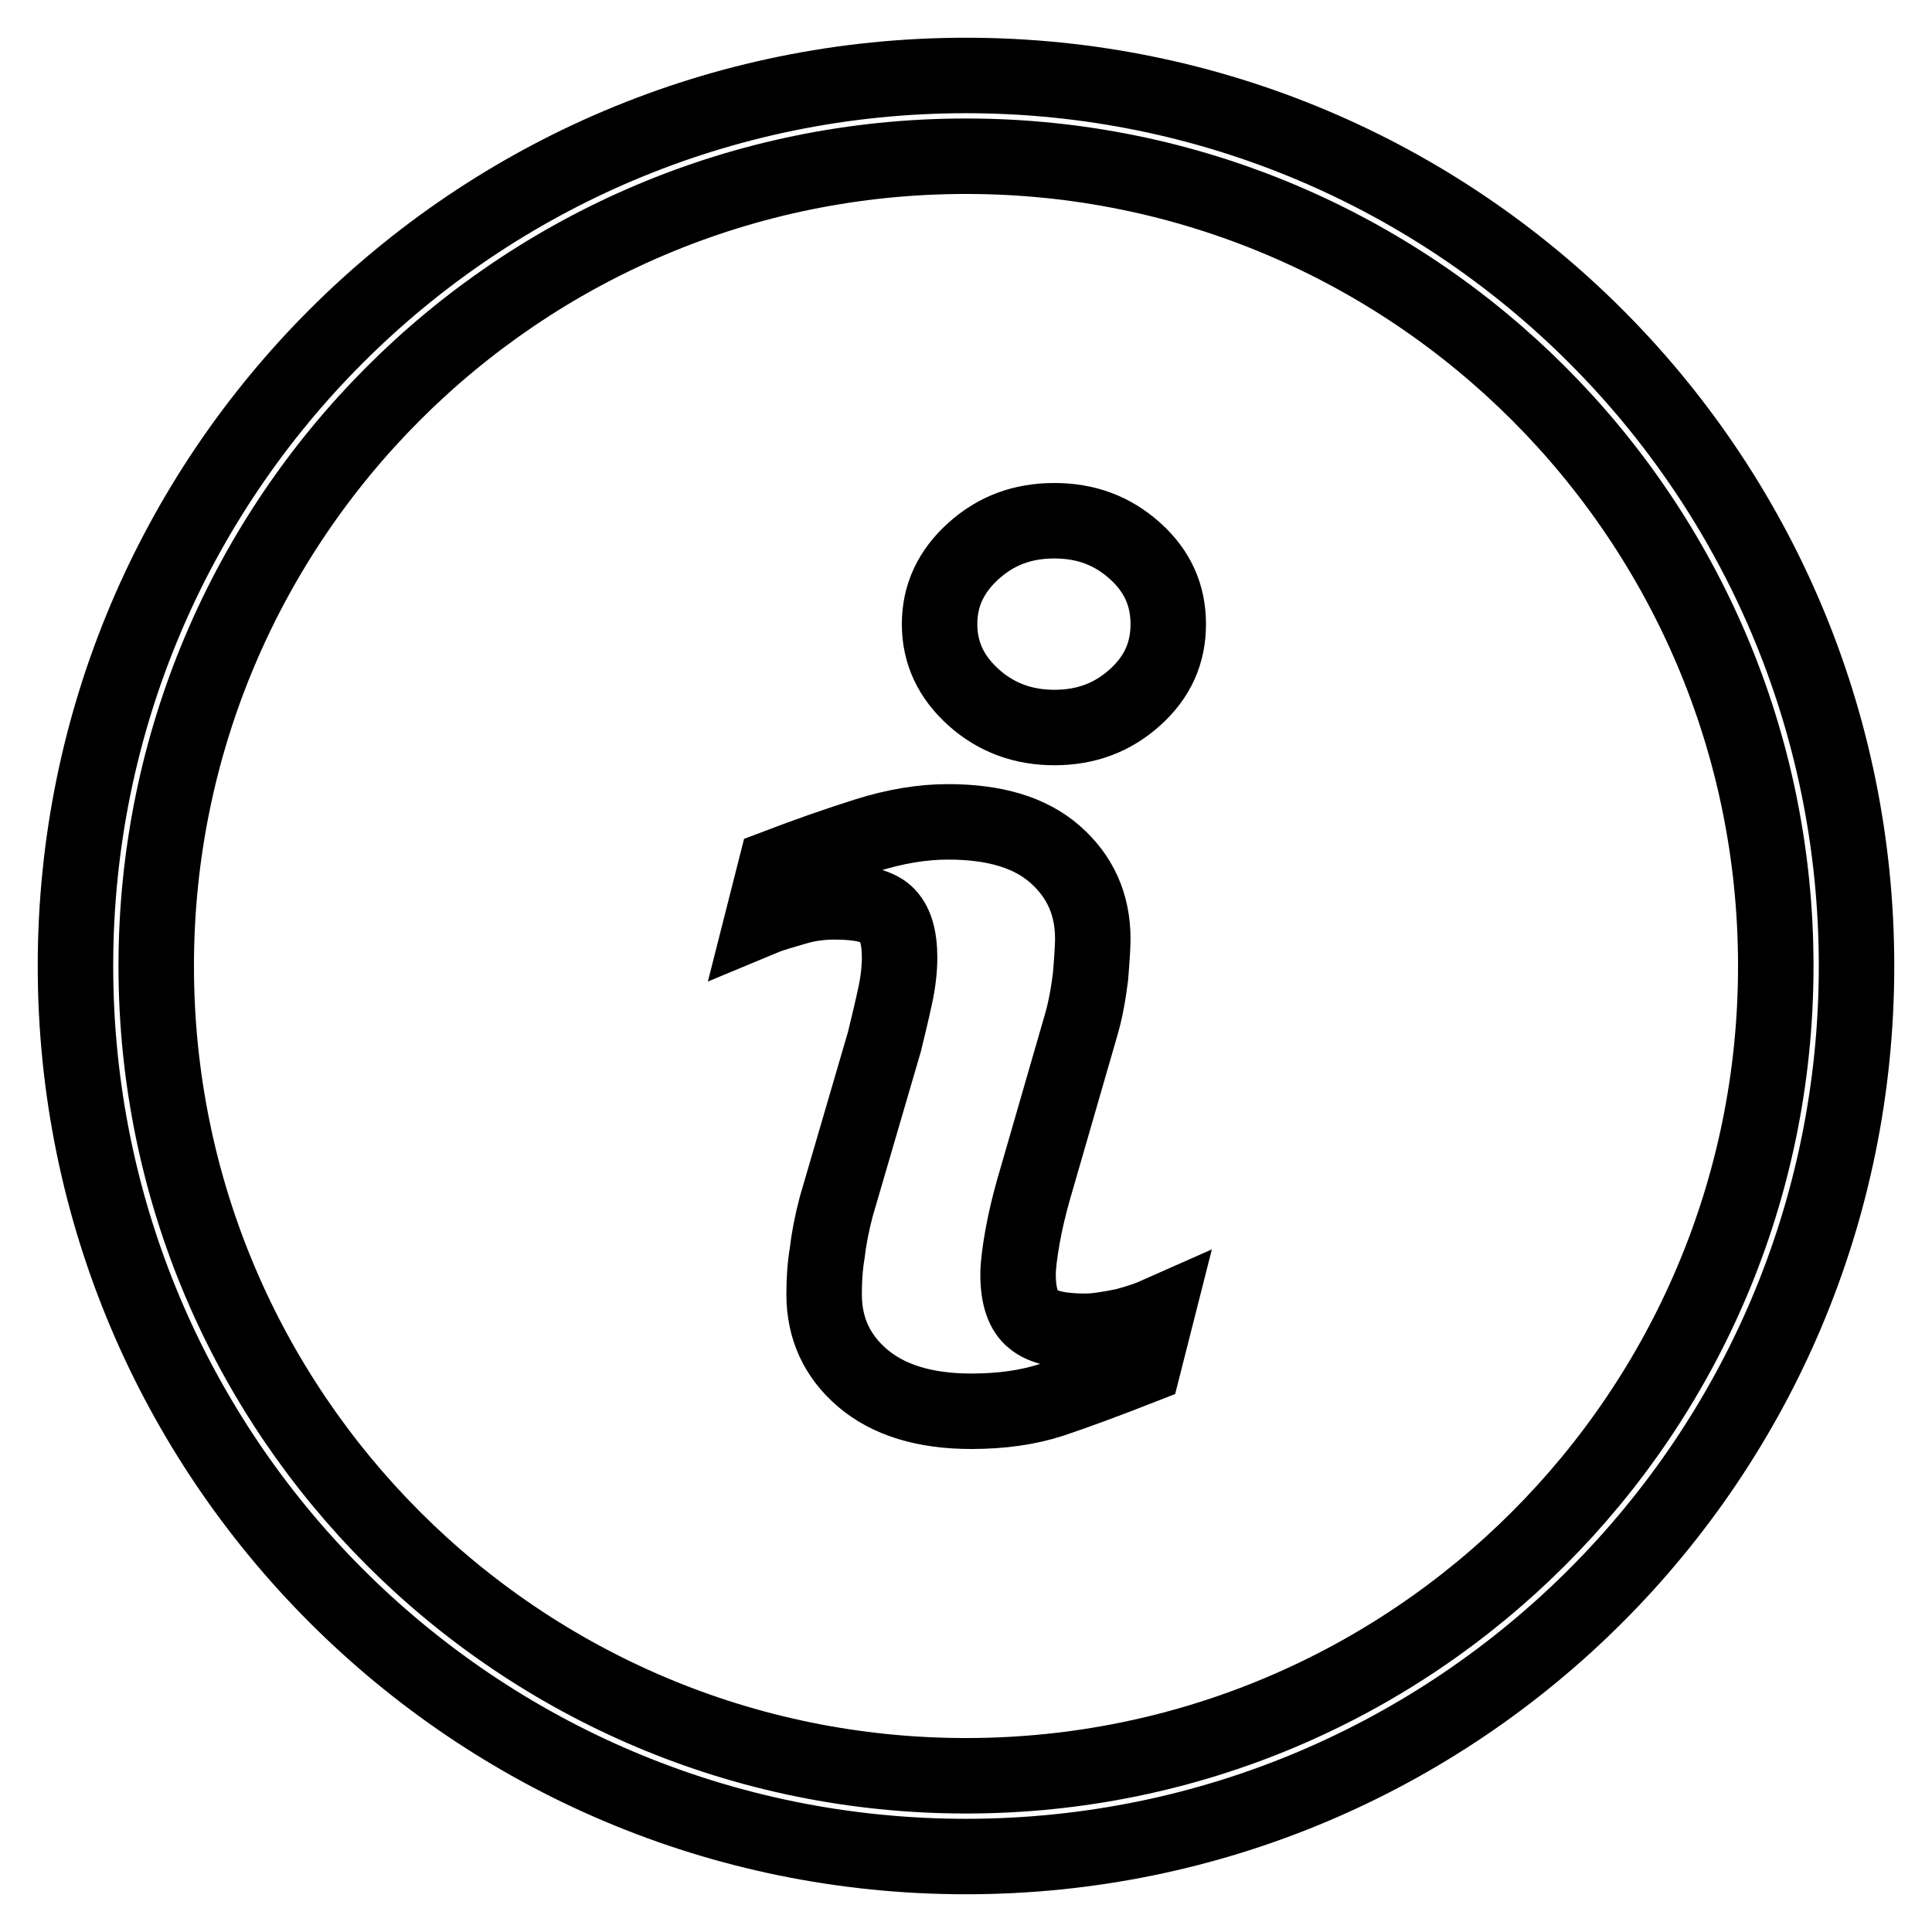 <?xml version="1.0" encoding="utf-8"?>
<!-- Svg Vector Icons : http://www.onlinewebfonts.com/icon -->
<!DOCTYPE svg PUBLIC "-//W3C//DTD SVG 1.1//EN" "http://www.w3.org/Graphics/SVG/1.1/DTD/svg11.dtd">
<svg version="1.1" xmlns="http://www.w3.org/2000/svg" xmlns:xlink="http://www.w3.org/1999/xlink" x="0px" y="0px" viewBox="0 0 256 256" enable-background="new 0 0 256 256" xml:space="preserve">
<g> <path stroke-width="10" fill-opacity="0" stroke="#000000"  d="M143.8,176.4c-3.3,0-5.6-0.5-6.9-1.6c-1.3-1-2-3-2-5.9c0-1.2,0.2-2.8,0.6-5.1c0.4-2.2,0.9-4.2,1.4-6 l6.3-21.8c0.6-2,1-4.2,1.3-6.6c0.2-2.4,0.3-4.1,0.3-5c0-4.6-1.7-8.3-5-11.2c-3.3-2.9-8-4.3-14.2-4.3c-3.4,0-7,0.6-10.8,1.8 s-7.8,2.6-12,4.2l-1.7,6.7c1.2-0.5,2.7-0.9,4.4-1.4c1.7-0.5,3.4-0.7,5.1-0.7c3.3,0,5.6,0.5,6.8,1.6c1.2,1.1,1.8,3,1.8,5.8 c0,1.5-0.2,3.3-0.6,5.1c-0.4,1.9-0.9,3.9-1.4,6l-6.4,21.9c-0.6,2.3-1,4.4-1.2,6.2c-0.3,1.8-0.4,3.6-0.4,5.4c0,4.5,1.7,8.2,5.1,11.1 c3.4,2.9,8.2,4.4,14.4,4.4c4,0,7.5-0.5,10.6-1.5c3-1,7.1-2.5,12.2-4.5l1.7-6.7c-0.9,0.4-2.3,0.9-4.2,1.4 C147,176.1,145.3,176.4,143.8,176.4z M150.4,73c-3-2.7-6.5-4-10.7-4c-4.2,0-7.7,1.3-10.7,4c-3,2.7-4.5,5.9-4.5,9.7 c0,3.8,1.5,7,4.5,9.7c3,2.7,6.6,4,10.7,4c4.2,0,7.7-1.3,10.7-4s4.4-5.9,4.4-9.7C154.8,78.9,153.4,75.7,150.4,73z M128,10 C62.8,10,10,62.8,10,128c0,65.2,52.8,118,118,118s118-52.8,118-118C246,62.8,193.2,10,128,10z M128,235.3 c-59.2,0-107.3-48-107.3-107.3c0-59.2,48-107.3,107.3-107.3c59.2,0,107.3,48,107.3,107.3S187.2,235.3,128,235.3z"/></g>
</svg>